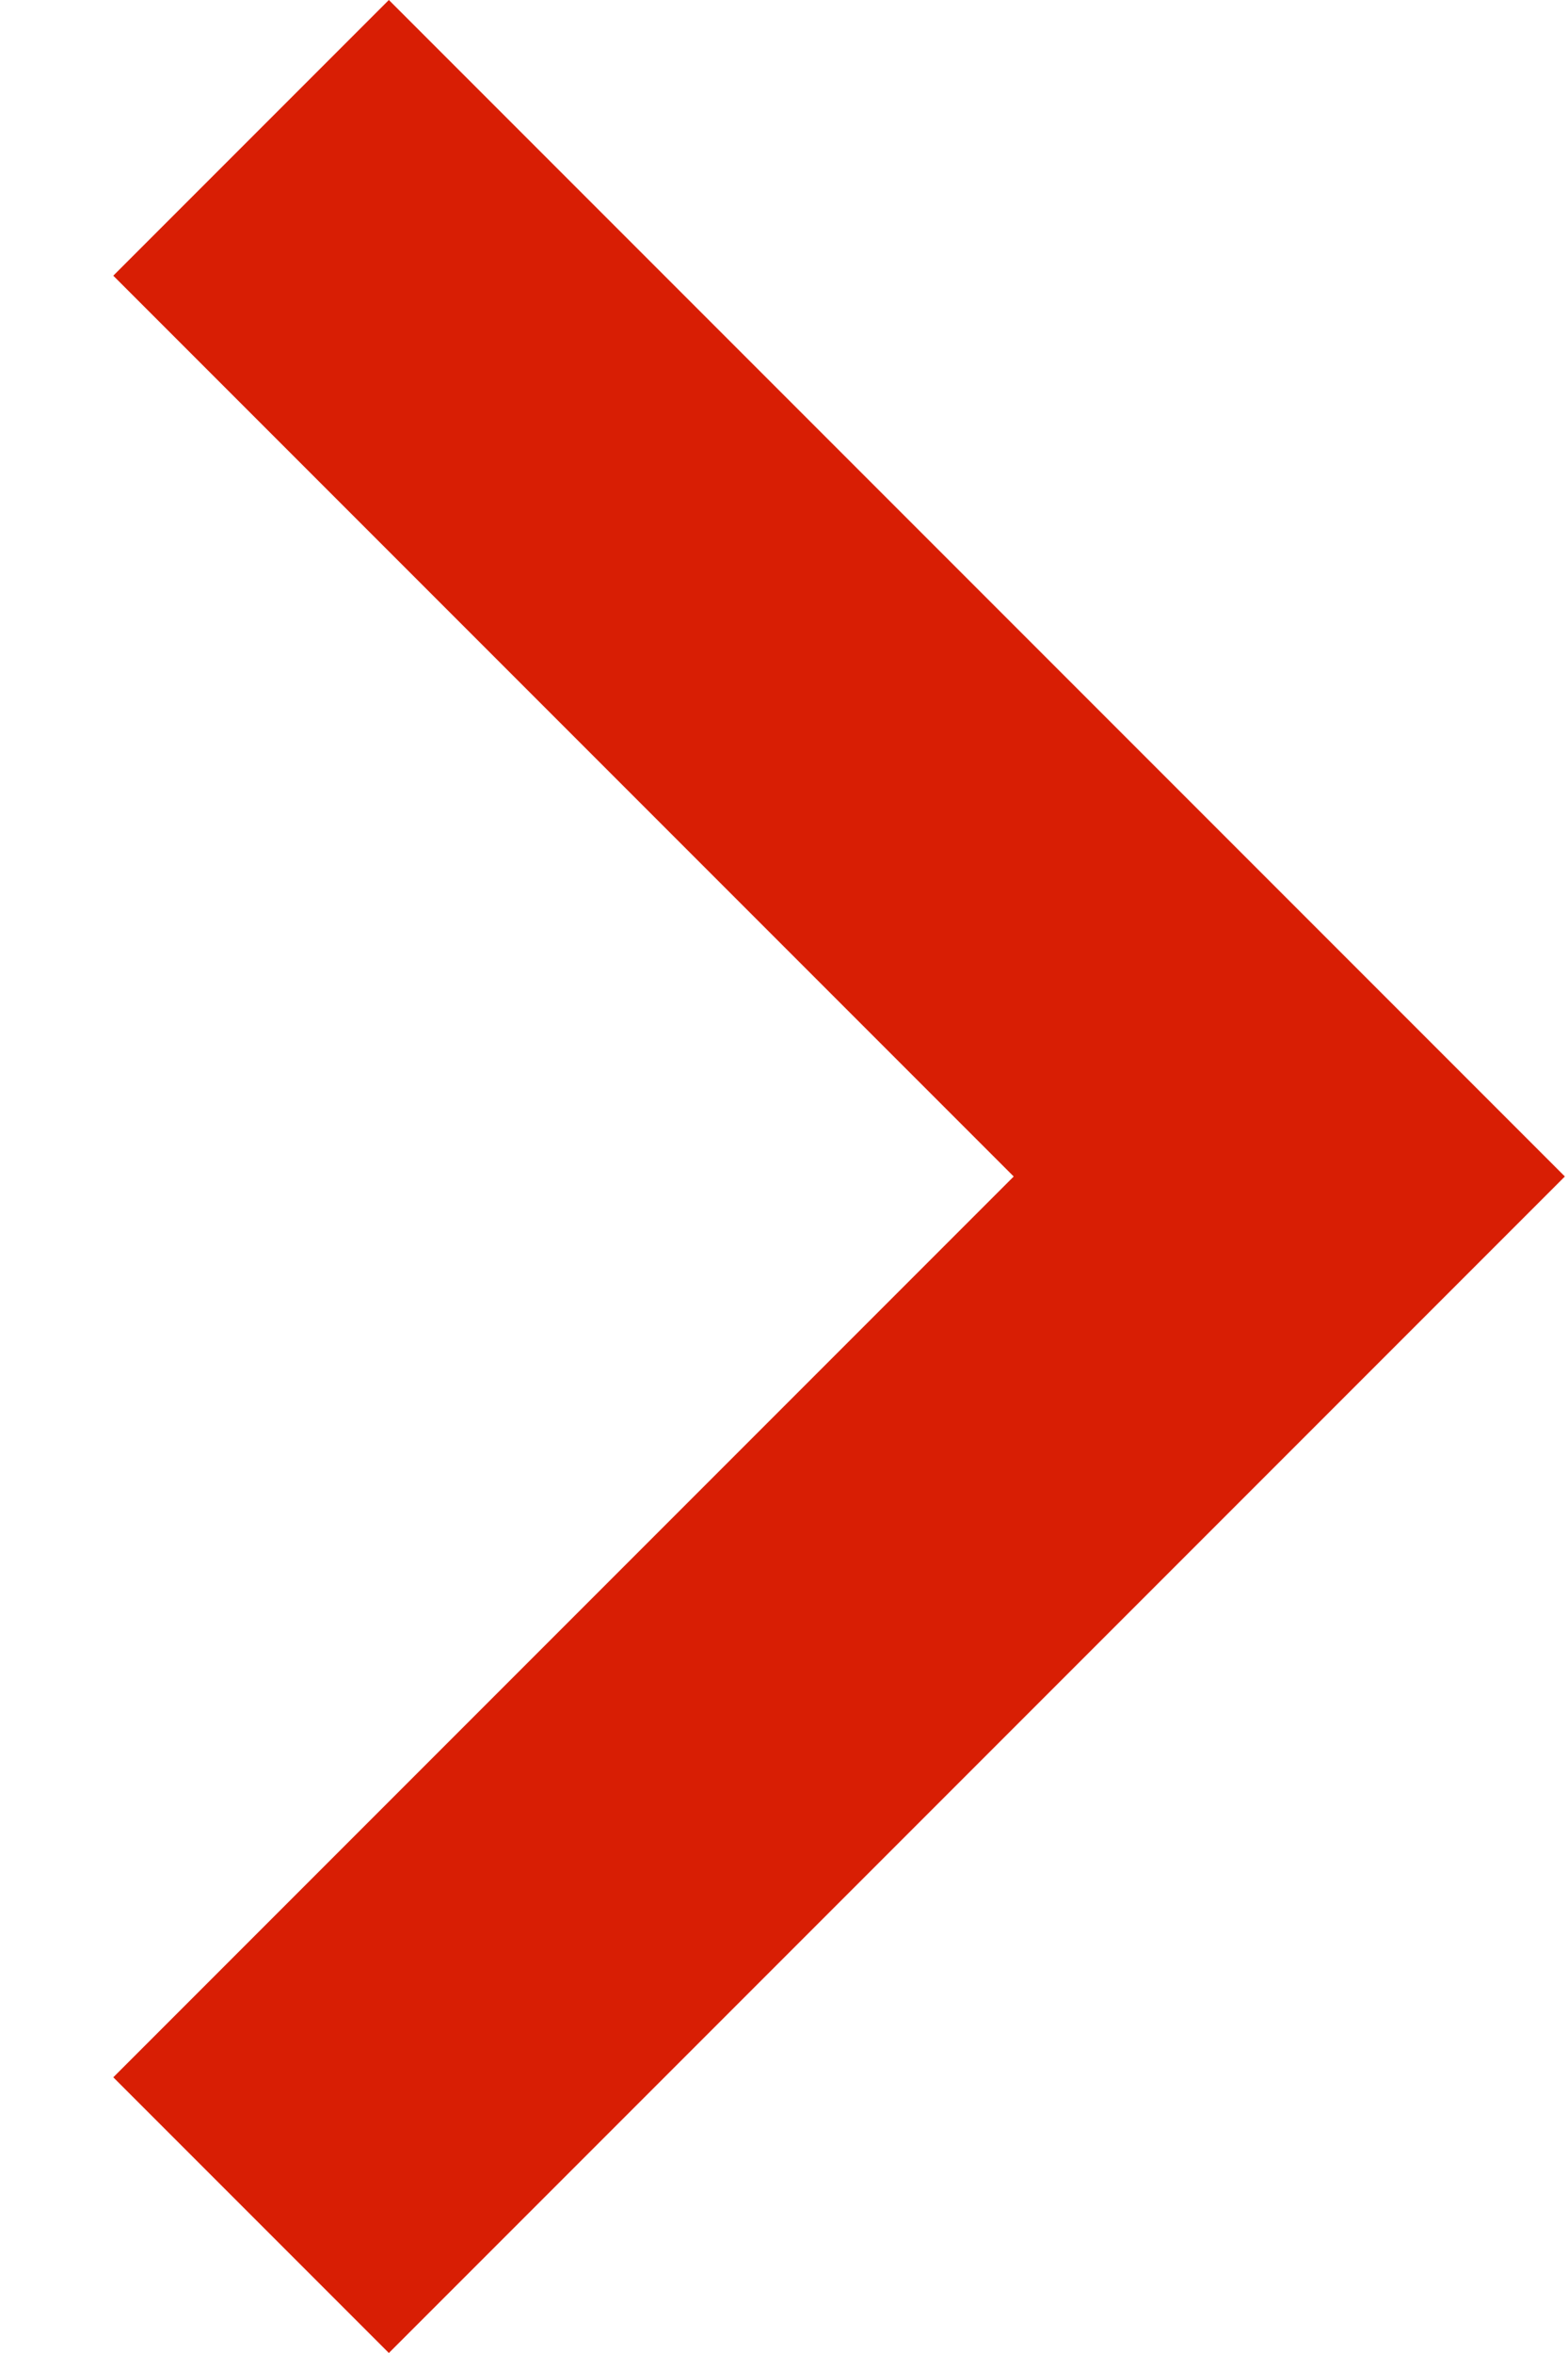 <svg width="8" height="12" viewBox="0 0 8 12" fill="none" xmlns="http://www.w3.org/2000/svg">
<g id="Icon/M/custom/grey">
<path id="&#243;&#176;&#133;&#130;" d="M1.984 12L7.984 6L1.984 0L0.578 1.406L5.172 6L0.578 10.594L1.984 12Z" fill="#D81E04"/>
</g>
</svg>
